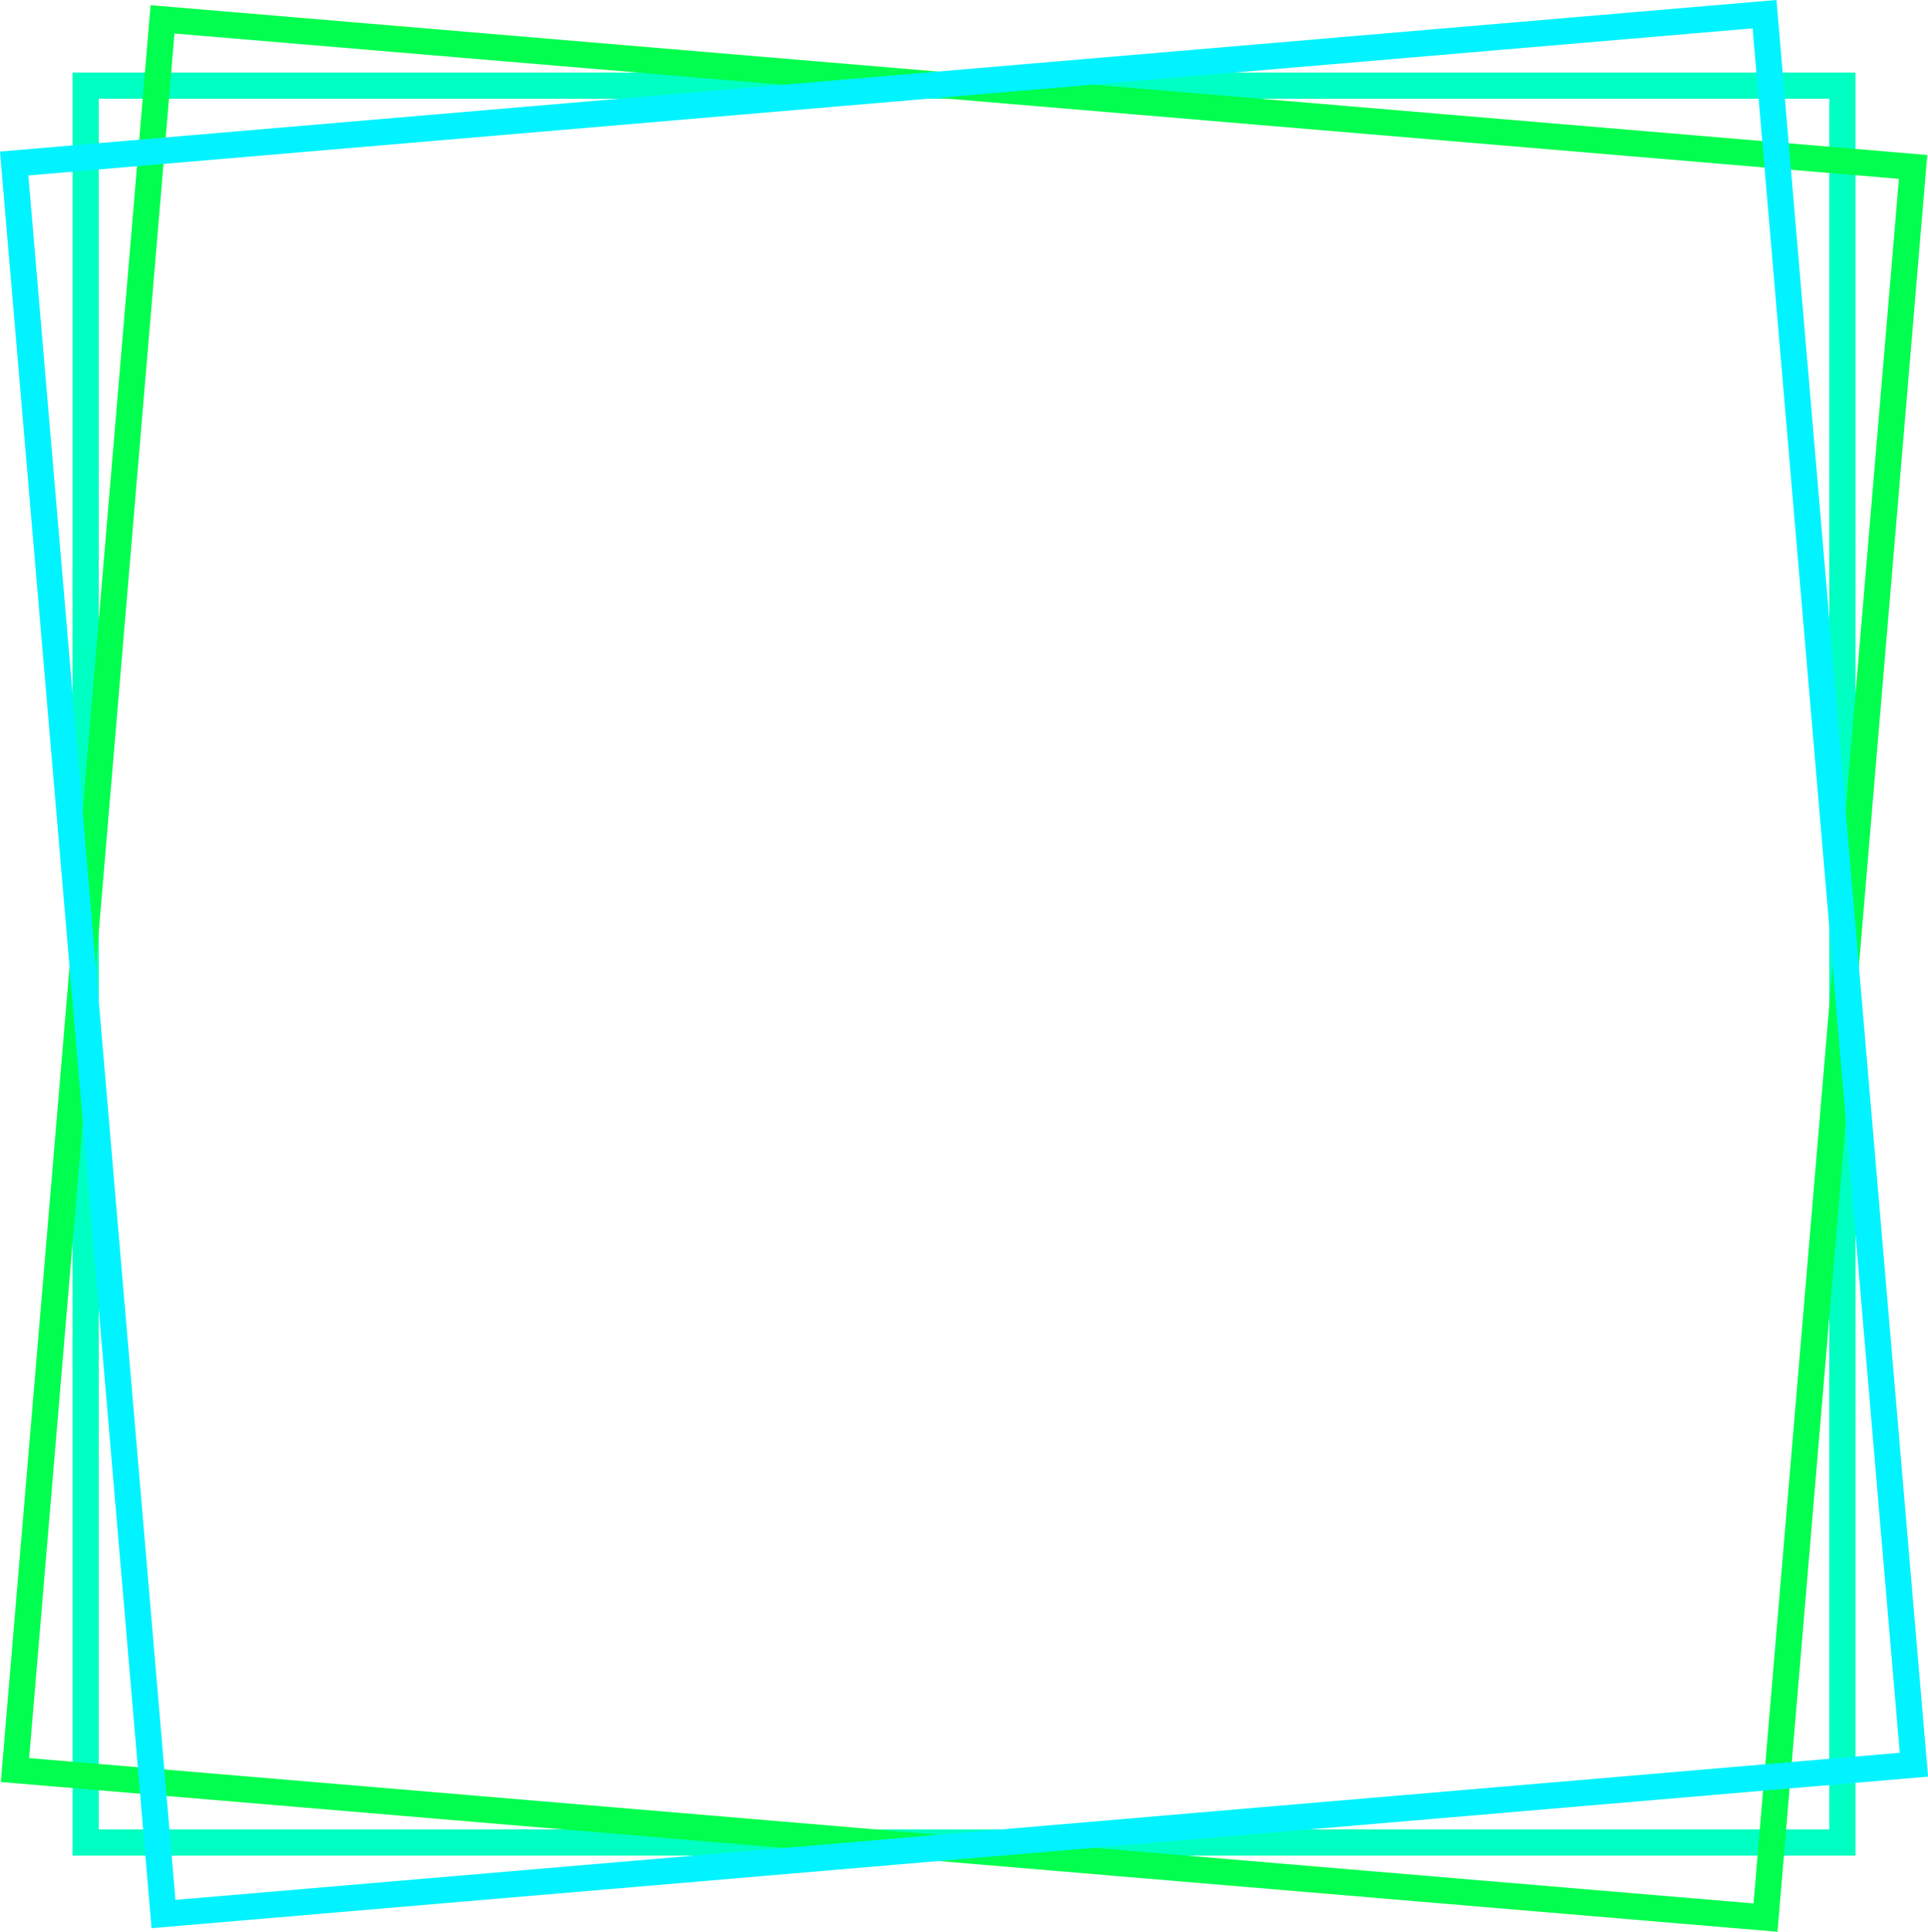 <?xml version="1.0" encoding="UTF-8"?><svg xmlns="http://www.w3.org/2000/svg" xmlns:xlink="http://www.w3.org/1999/xlink" height="442.4" preserveAspectRatio="xMidYMid meet" version="1.0" viewBox="0.0 0.0 441.6 442.4" width="441.6" zoomAndPan="magnify"><g id="change1_1"><path d="M419,22.62V419H22.62V22.62H419 M425,16.62H16.62V425H425V16.62L425,16.62z" fill="#00ffc2"/></g><g id="change2_1"><path d="M39.96,7.67l394.98,33.29l-33.29,394.98L6.67,402.65L39.96,7.67 M34.49,1.19L0.19,408.13 l406.94,34.3l34.3-406.94L34.49,1.19L34.49,1.19z" fill="#00ff4e"/></g><g id="change3_1"><path d="M401.44,6.49l33.69,394.95L40.18,435.13L6.49,40.18L401.44,6.49 M406.9,0L0,34.71l34.71,406.9 l406.9-34.71L406.9,0L406.9,0z" fill="#00f3ff"/></g></svg>